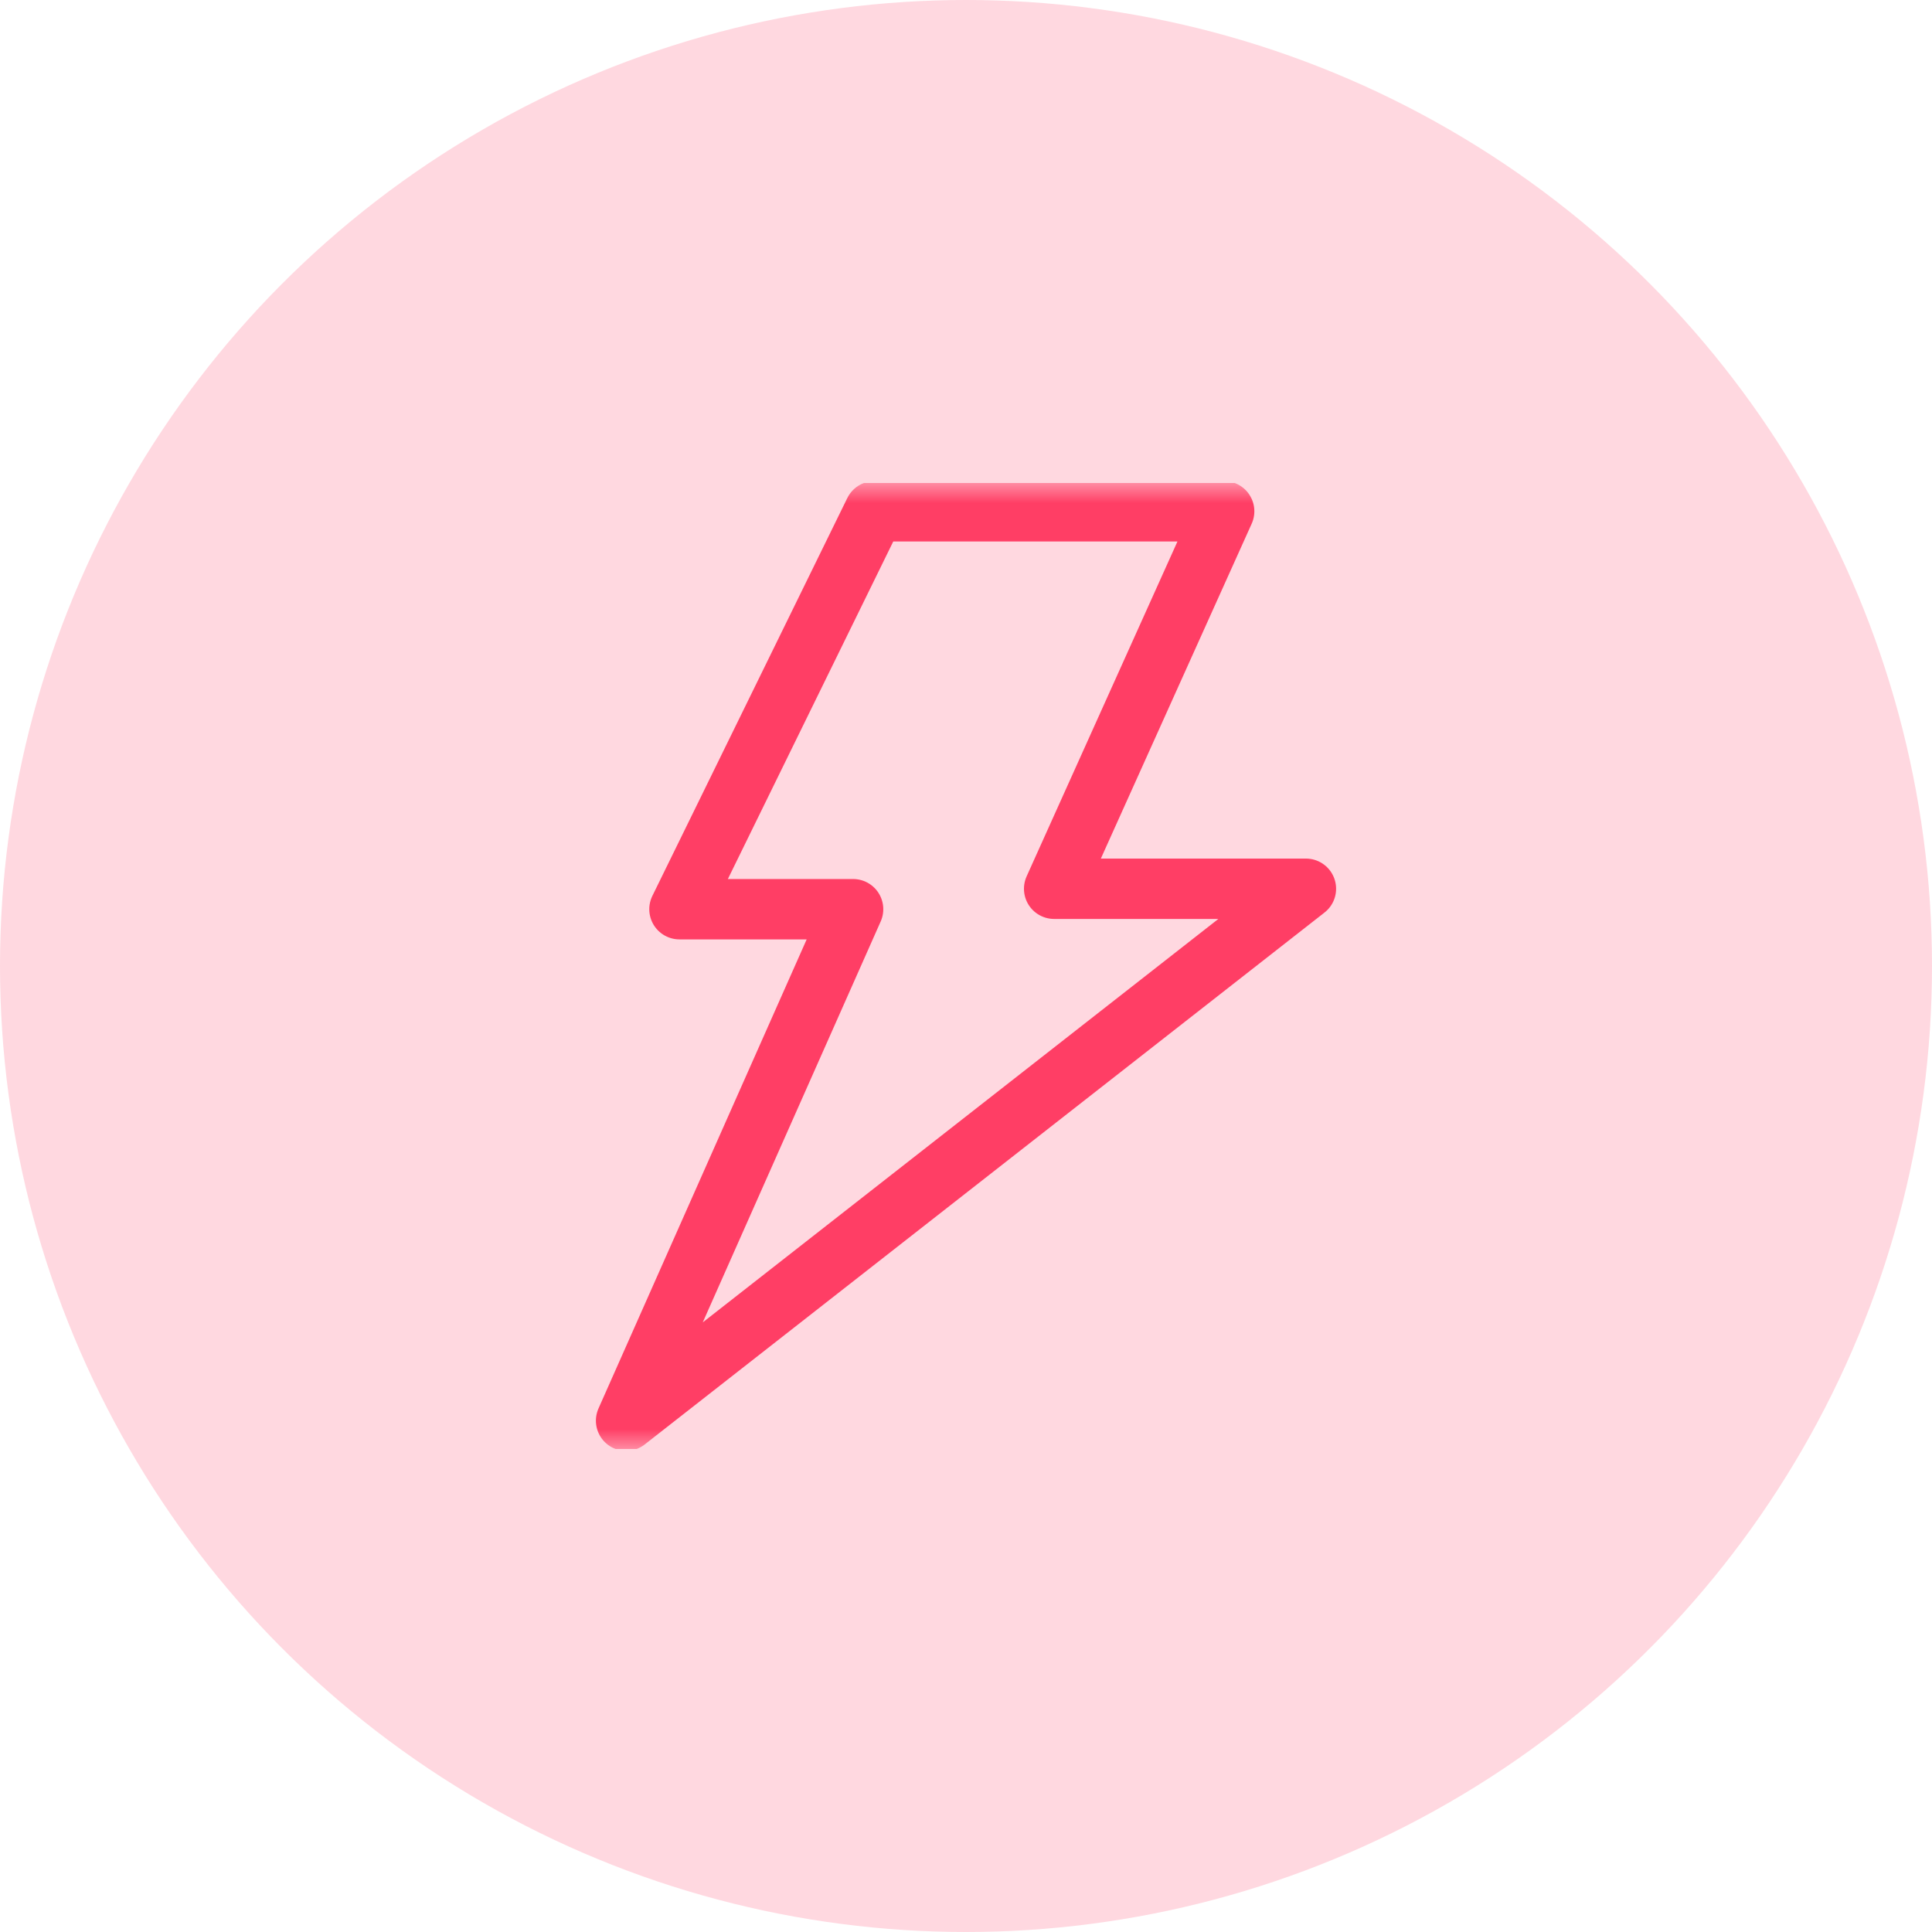 <svg xmlns="http://www.w3.org/2000/svg" width="48" height="48" fill="none"><g clip-path="url(#a)"><circle cx="24" cy="24" r="24" fill="#FF3E65" fill-opacity=".2"/><g clip-path="url(#b)"><mask id="c" width="25" height="25" x="11" y="11" maskUnits="userSpaceOnUse" style="mask-type:luminance"><path fill="#fff" d="M12 12h24v24H12V12Z"/></mask><g mask="url(#c)"><path stroke="#FF3E65" stroke-linecap="round" stroke-linejoin="round" stroke-miterlimit="10" stroke-width="1.5" d="m21.725 12.703-4.844 9.886h4.314l-5.64 12.708 16.89-13.216H26.19l4.224-9.378h-8.689Z"/></g></g></g><defs><clipPath id="a"><path fill="#fff" d="M0 0h48v48H0z"/></clipPath><clipPath id="b"><path fill="#fff" d="M12 12h24v24H12z"/></clipPath></defs></svg>
